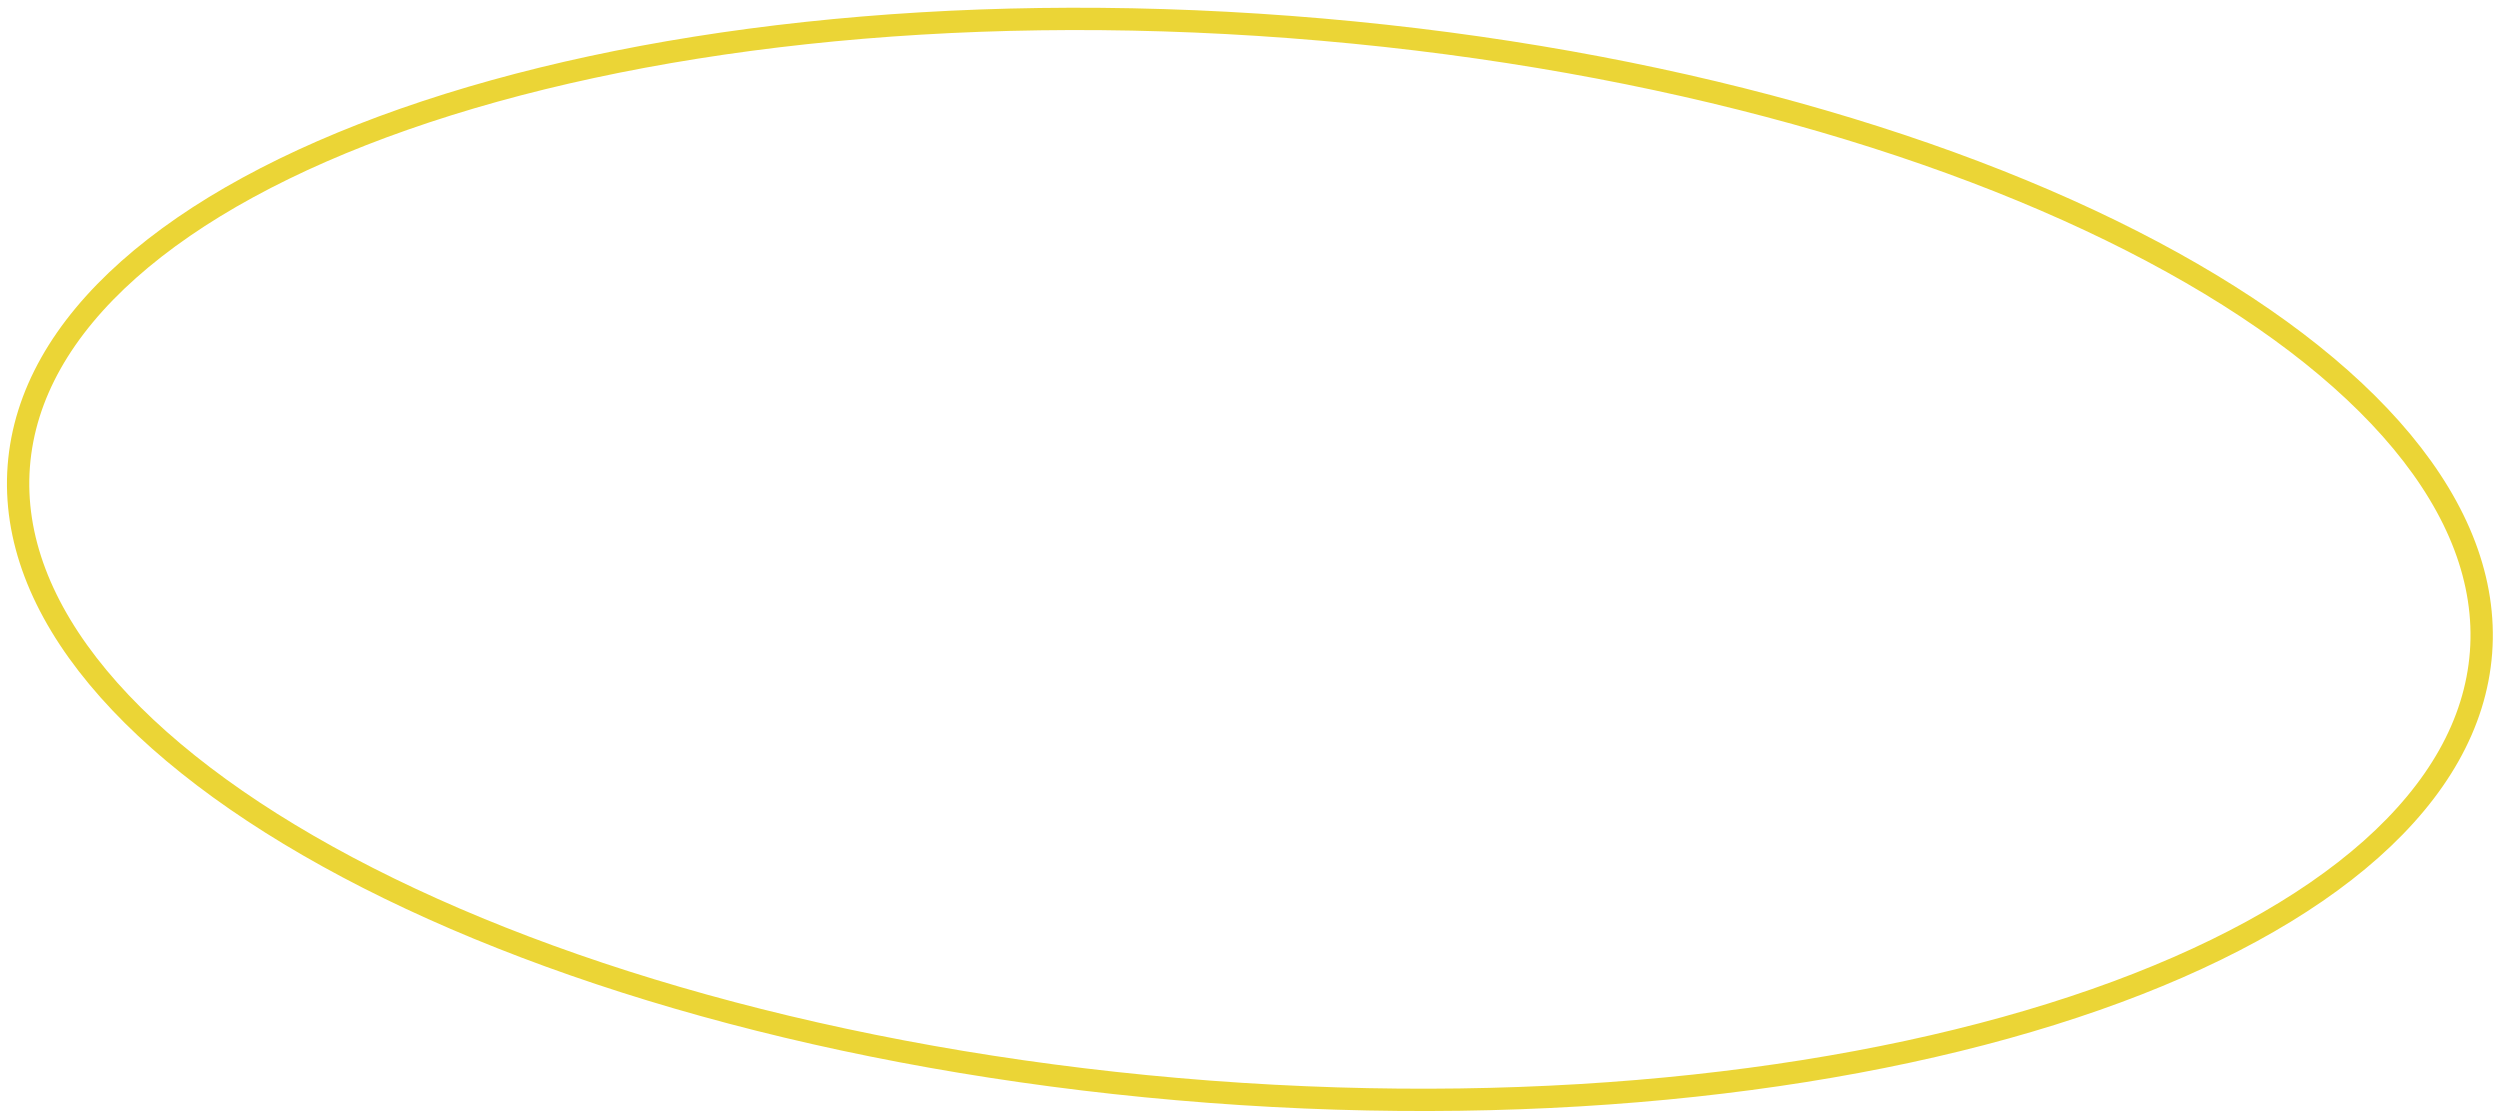 <svg width="224" height="100" viewBox="0 0 224 100" fill="none" xmlns="http://www.w3.org/2000/svg">
<path d="M115.601 2.422C146.233 4.74 173.505 12.27 192.832 22.528C202.497 27.658 210.133 33.447 215.215 39.568C220.292 45.683 222.782 52.076 222.299 58.469C221.815 64.863 218.391 70.809 212.45 76.091C206.505 81.377 198.085 85.951 187.758 89.567C167.107 96.8 139.012 100.138 108.381 97.82C77.749 95.501 50.476 87.972 31.148 77.714C21.484 72.584 13.849 66.795 8.767 60.674C3.689 54.559 1.199 48.165 1.682 41.771C2.167 35.378 5.591 29.432 11.532 24.151C17.477 18.865 25.896 14.291 36.223 10.674C56.874 3.442 84.969 0.103 115.601 2.422Z" stroke="#EBD536" stroke-width="2"/>
</svg>

